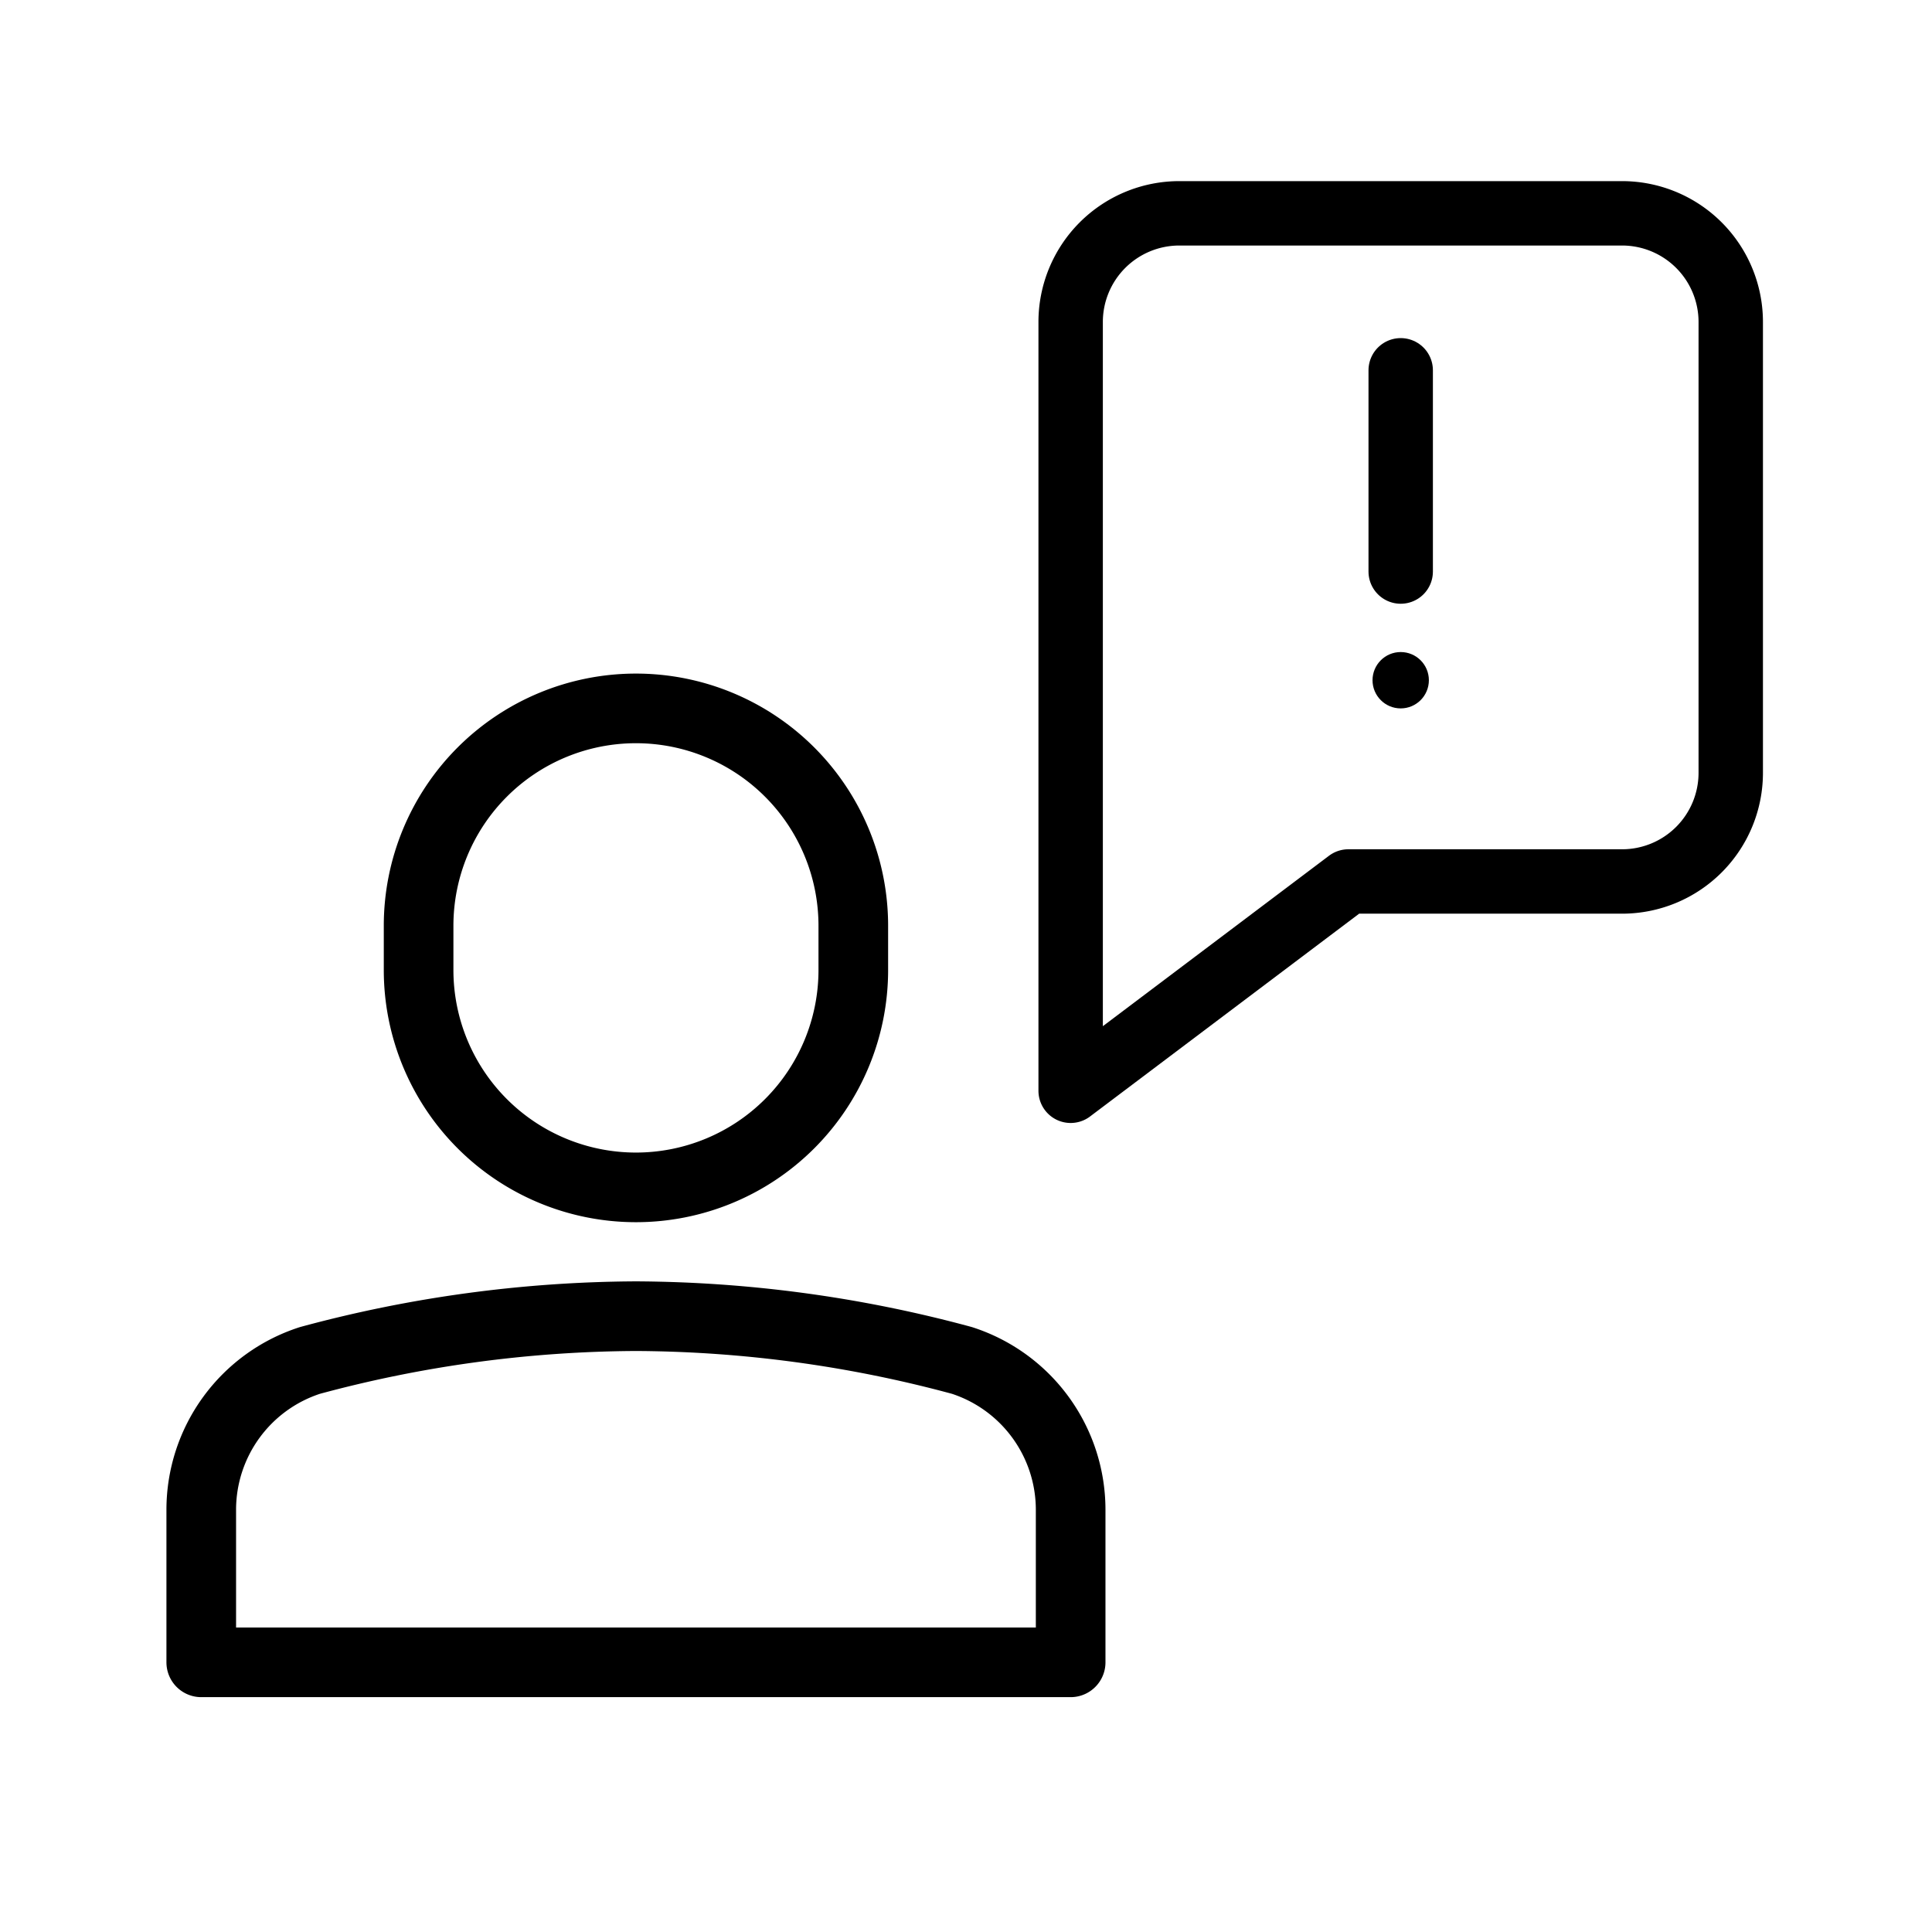 <svg xmlns="http://www.w3.org/2000/svg" width="48" height="48" viewBox="0 0 48 48"><!--{"metaAttributes":{"multicolor":false,"glyph":false,"rotatable":false,"deprecated":false,"rename":false,"themeable":false,"low-quality":false,"custom-viewport":false,"lottie":false}}--><g id="Layer_1" data-name="Layer 1"><path d="M26.6,8V27.1l6.9-5.2h6.8A2.7,2.7,0,0,0,43,19.2V8a2.7,2.7,0,0,0-2.7-2.7h-11A2.7,2.7,0,0,0,26.6,8Z" fill="none" stroke="#000" stroke-linecap="round" stroke-linejoin="round" stroke-width="1.6"/><line x1="34.8" y1="9.2" x2="34.8" y2="14.2" fill="none" stroke="#000" stroke-linecap="round" stroke-linejoin="round" stroke-width="1.6"/><circle cx="34.8" cy="16.9" r="0.7"/><path d="M15.8,29.5h0a5.4,5.4,0,0,1-5.4-5.4V23a5.4,5.4,0,0,1,5.4-5.4h0A5.4,5.4,0,0,1,21.2,23v1.1A5.4,5.4,0,0,1,15.8,29.5Z" fill="none" stroke="#000" stroke-linecap="round" stroke-linejoin="round" stroke-width="1.73"/><path d="M26.6,37.5a3.9,3.9,0,0,0-2.7-3.7,31.5,31.5,0,0,0-8.1-1.1,31.5,31.5,0,0,0-8.1,1.1A3.9,3.9,0,0,0,5,37.5v3.8H26.6Z" fill="none" stroke="#000" stroke-linecap="round" stroke-linejoin="round" stroke-width="1.73"/></g></svg>